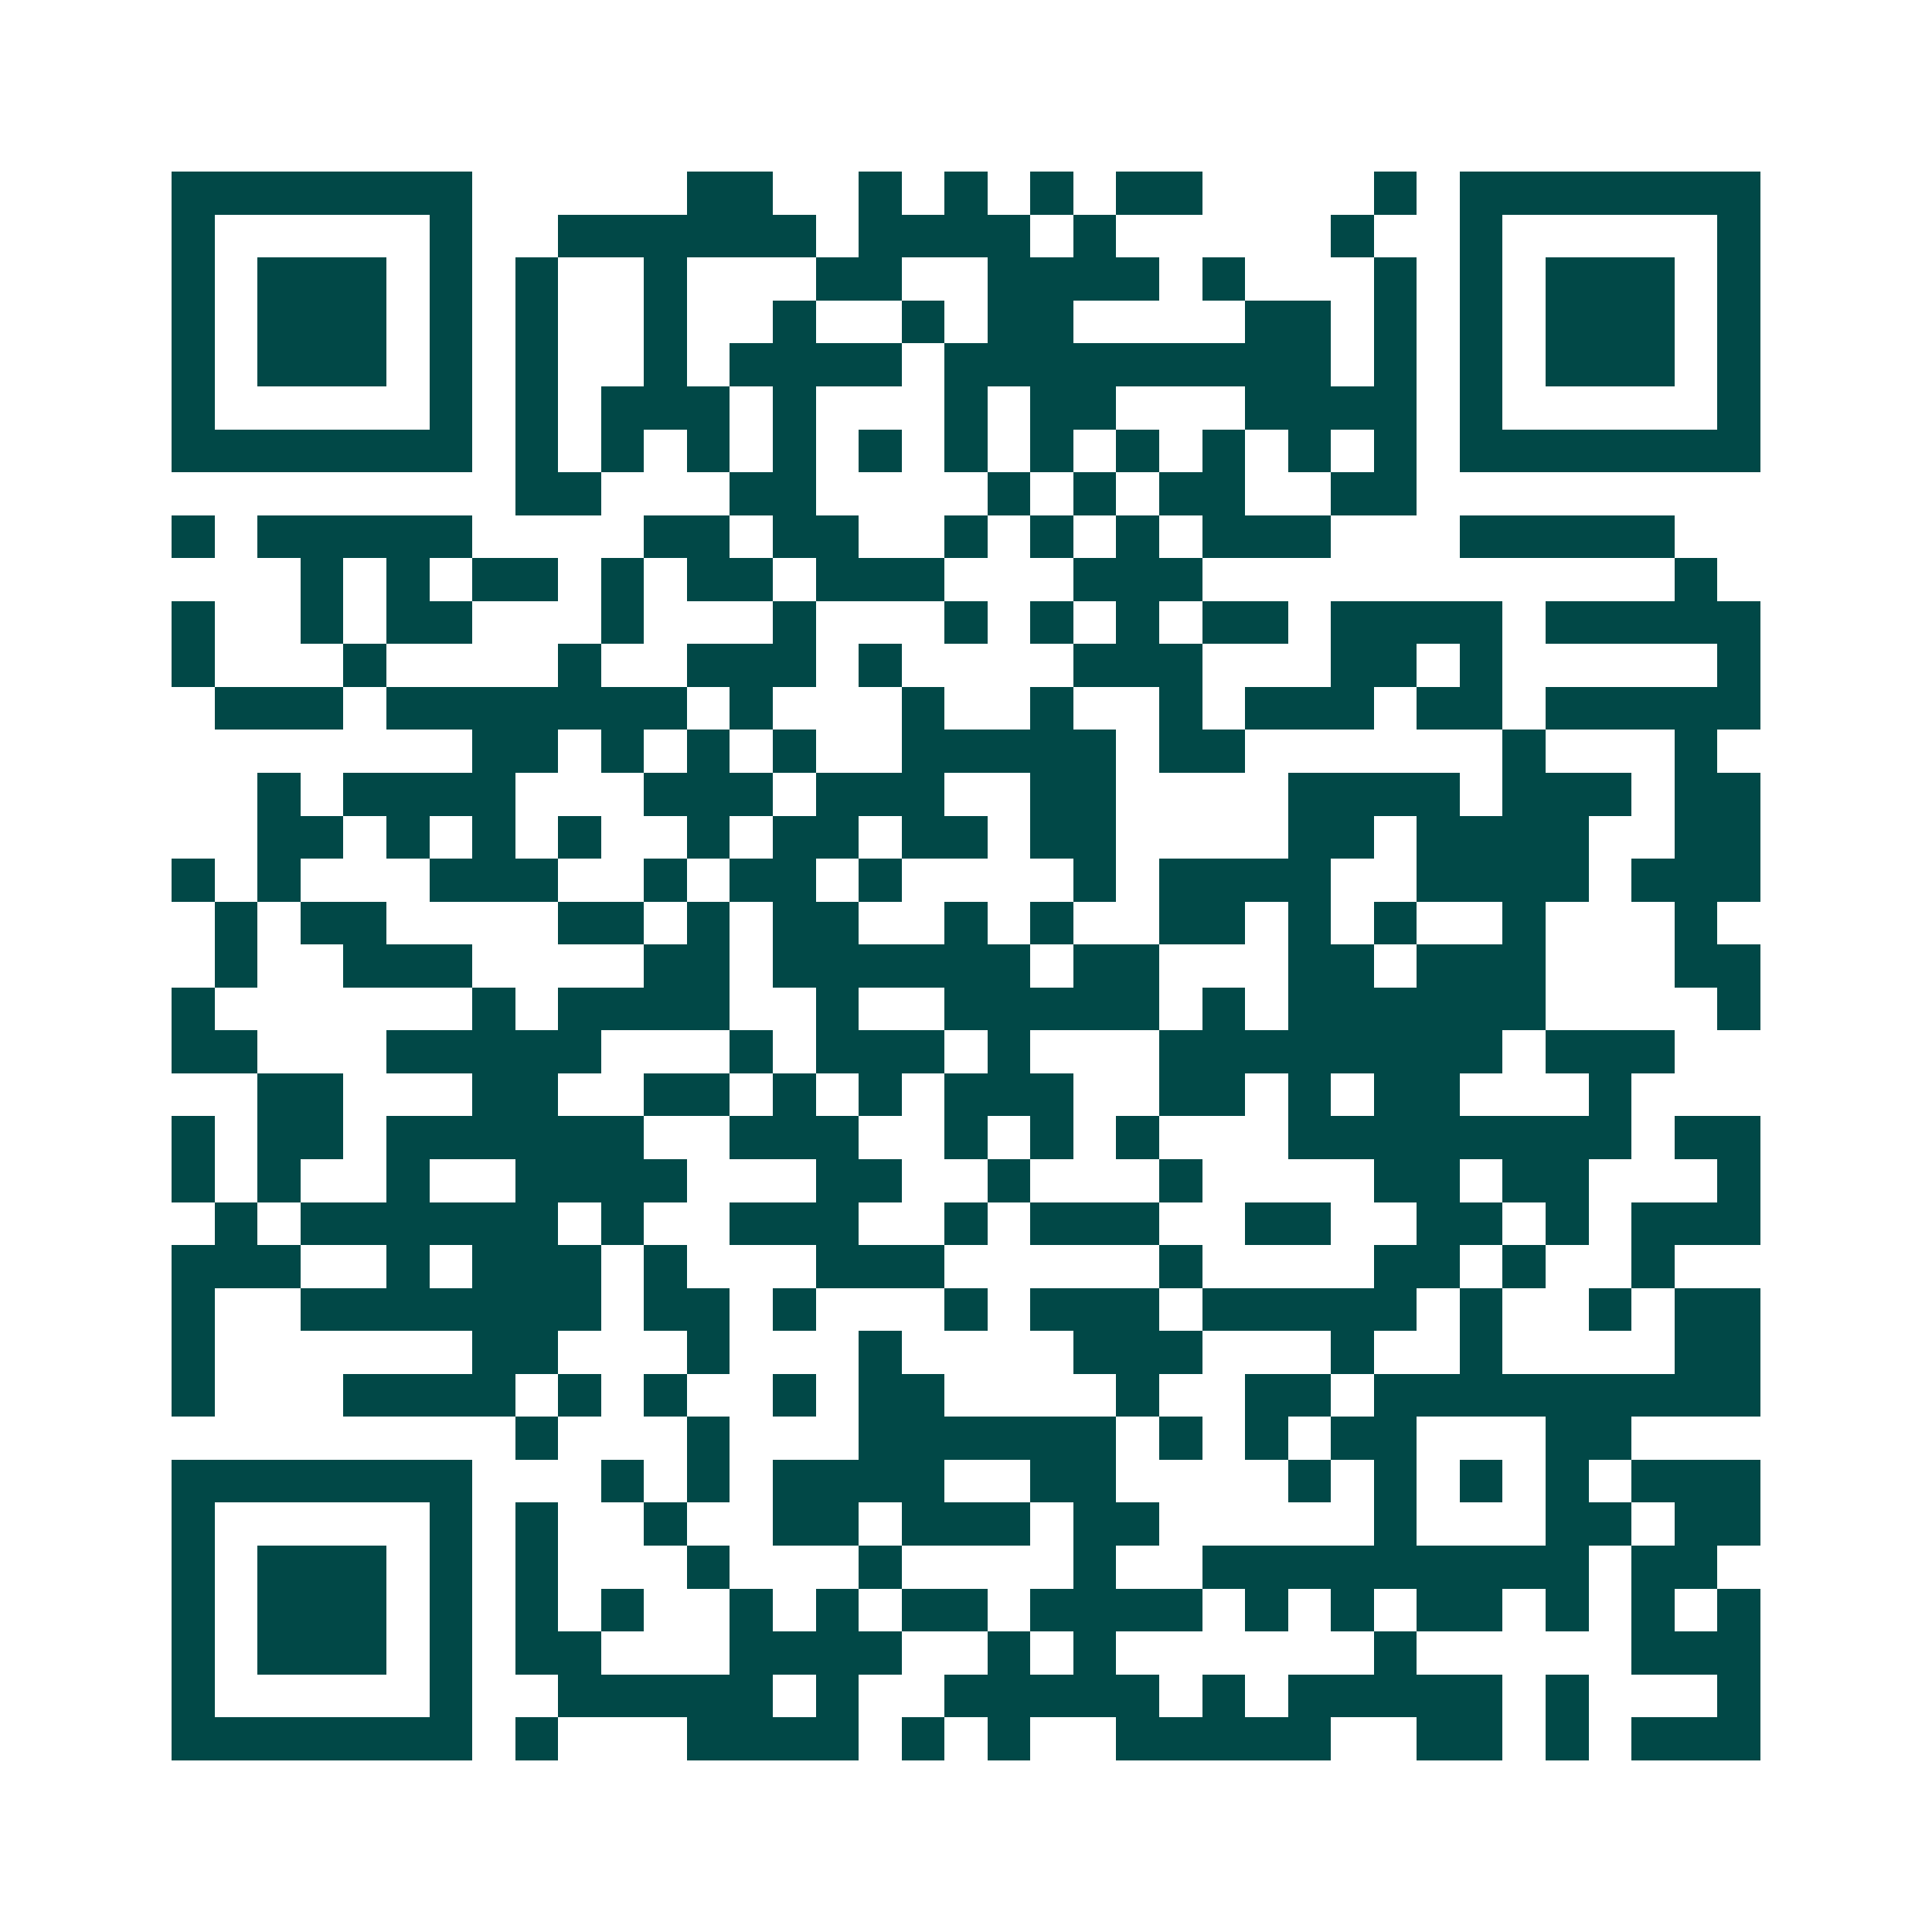 <svg xmlns="http://www.w3.org/2000/svg" width="200" height="200" viewBox="0 0 45 45" shape-rendering="crispEdges"><path fill="#ffffff" d="M0 0h45v45H0z"/><path stroke="#014847" d="M4 4.5h7m5 0h2m2 0h1m1 0h1m1 0h1m1 0h2m4 0h1m1 0h7M4 5.5h1m5 0h1m2 0h6m1 0h4m1 0h1m5 0h1m2 0h1m5 0h1M4 6.5h1m1 0h3m1 0h1m1 0h1m2 0h1m3 0h2m2 0h4m1 0h1m3 0h1m1 0h1m1 0h3m1 0h1M4 7.5h1m1 0h3m1 0h1m1 0h1m2 0h1m2 0h1m2 0h1m1 0h2m4 0h2m1 0h1m1 0h1m1 0h3m1 0h1M4 8.5h1m1 0h3m1 0h1m1 0h1m2 0h1m1 0h4m1 0h9m1 0h1m1 0h1m1 0h3m1 0h1M4 9.5h1m5 0h1m1 0h1m1 0h3m1 0h1m3 0h1m1 0h2m3 0h4m1 0h1m5 0h1M4 10.5h7m1 0h1m1 0h1m1 0h1m1 0h1m1 0h1m1 0h1m1 0h1m1 0h1m1 0h1m1 0h1m1 0h1m1 0h7M12 11.5h2m3 0h2m4 0h1m1 0h1m1 0h2m2 0h2M4 12.5h1m1 0h5m4 0h2m1 0h2m2 0h1m1 0h1m1 0h1m1 0h3m3 0h5M7 13.5h1m1 0h1m1 0h2m1 0h1m1 0h2m1 0h3m3 0h3m11 0h1M4 14.5h1m2 0h1m1 0h2m3 0h1m3 0h1m3 0h1m1 0h1m1 0h1m1 0h2m1 0h4m1 0h5M4 15.5h1m3 0h1m4 0h1m2 0h3m1 0h1m4 0h3m3 0h2m1 0h1m5 0h1M5 16.5h3m1 0h7m1 0h1m3 0h1m2 0h1m2 0h1m1 0h3m1 0h2m1 0h5M11 17.5h2m1 0h1m1 0h1m1 0h1m2 0h5m1 0h2m6 0h1m3 0h1M6 18.5h1m1 0h4m3 0h3m1 0h3m2 0h2m4 0h4m1 0h3m1 0h2M6 19.5h2m1 0h1m1 0h1m1 0h1m2 0h1m1 0h2m1 0h2m1 0h2m4 0h2m1 0h4m2 0h2M4 20.5h1m1 0h1m3 0h3m2 0h1m1 0h2m1 0h1m4 0h1m1 0h4m2 0h4m1 0h3M5 21.5h1m1 0h2m4 0h2m1 0h1m1 0h2m2 0h1m1 0h1m2 0h2m1 0h1m1 0h1m2 0h1m3 0h1M5 22.5h1m2 0h3m4 0h2m1 0h6m1 0h2m3 0h2m1 0h3m3 0h2M4 23.5h1m6 0h1m1 0h4m2 0h1m2 0h5m1 0h1m1 0h6m4 0h1M4 24.5h2m3 0h5m3 0h1m1 0h3m1 0h1m3 0h8m1 0h3M6 25.5h2m3 0h2m2 0h2m1 0h1m1 0h1m1 0h3m2 0h2m1 0h1m1 0h2m3 0h1M4 26.5h1m1 0h2m1 0h6m2 0h3m2 0h1m1 0h1m1 0h1m3 0h8m1 0h2M4 27.5h1m1 0h1m2 0h1m2 0h4m3 0h2m2 0h1m3 0h1m4 0h2m1 0h2m3 0h1M5 28.5h1m1 0h6m1 0h1m2 0h3m2 0h1m1 0h3m2 0h2m2 0h2m1 0h1m1 0h3M4 29.5h3m2 0h1m1 0h3m1 0h1m3 0h3m5 0h1m4 0h2m1 0h1m2 0h1M4 30.5h1m2 0h7m1 0h2m1 0h1m3 0h1m1 0h3m1 0h5m1 0h1m2 0h1m1 0h2M4 31.5h1m6 0h2m3 0h1m3 0h1m4 0h3m3 0h1m2 0h1m4 0h2M4 32.5h1m3 0h4m1 0h1m1 0h1m2 0h1m1 0h2m4 0h1m2 0h2m1 0h9M12 33.5h1m3 0h1m3 0h6m1 0h1m1 0h1m1 0h2m3 0h2M4 34.5h7m3 0h1m1 0h1m1 0h4m2 0h2m4 0h1m1 0h1m1 0h1m1 0h1m1 0h3M4 35.5h1m5 0h1m1 0h1m2 0h1m2 0h2m1 0h3m1 0h2m5 0h1m3 0h2m1 0h2M4 36.5h1m1 0h3m1 0h1m1 0h1m3 0h1m3 0h1m4 0h1m2 0h9m1 0h2M4 37.5h1m1 0h3m1 0h1m1 0h1m1 0h1m2 0h1m1 0h1m1 0h2m1 0h4m1 0h1m1 0h1m1 0h2m1 0h1m1 0h1m1 0h1M4 38.5h1m1 0h3m1 0h1m1 0h2m3 0h4m2 0h1m1 0h1m6 0h1m5 0h3M4 39.5h1m5 0h1m2 0h5m1 0h1m2 0h5m1 0h1m1 0h5m1 0h1m3 0h1M4 40.5h7m1 0h1m3 0h4m1 0h1m1 0h1m2 0h5m2 0h2m1 0h1m1 0h3"/></svg>

